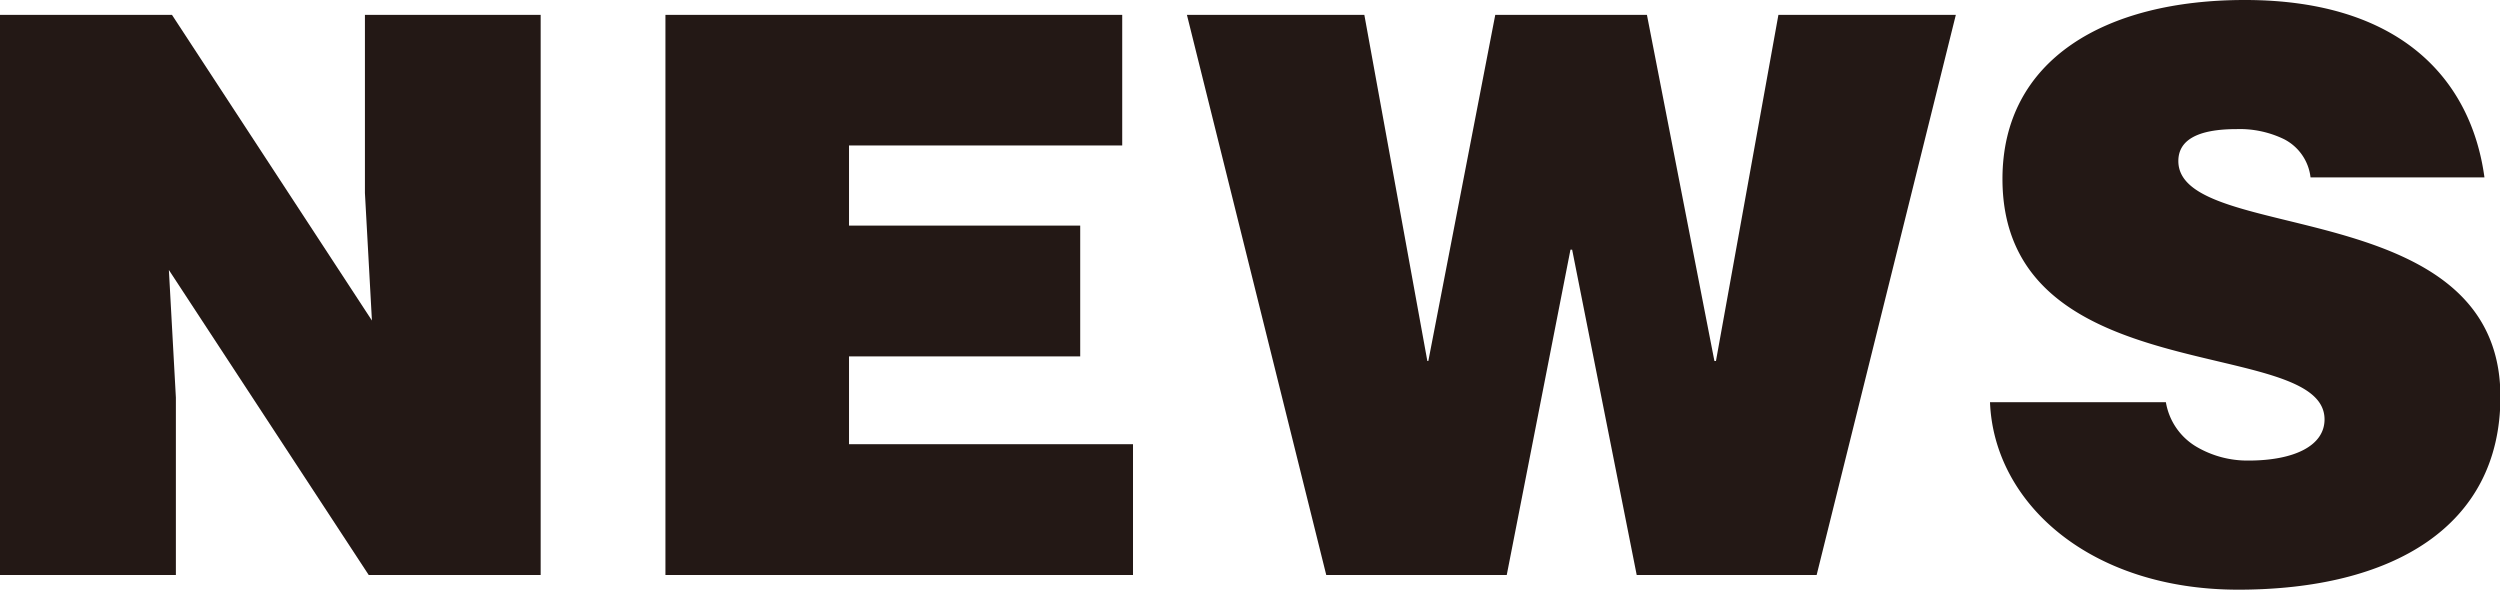 <svg xmlns="http://www.w3.org/2000/svg" width="178.53" height="42.11" viewBox="0 0 178.53 42.11">
  <defs>
    <style>
      .a {
        fill: #231815;
      }
    </style>
  </defs>
  <title>front-news-title</title>
  <g>
    <path class="a" d="M26.56,22.89l-.5-9.11V1.06H38.61v40H26.33L12.06,19.28l.5,9.11V41.06H0v-40H12.28Z"/>
    <path class="a" d="M47.52,41.06v-40H80.14v9.33H60.63v5.72H77.14v9.34H60.63v6.27H80.91v9.34Z"/>
    <path class="a" d="M122.43,25.78h.11L127,1.06h12.67l-9.94,40H116.88l-4.61-23.23h-.12L107.6,41.06H94.71l-9.95-40H97.43l4.5,24.72H102l4.78-24.72h10.83Z"/>
    <path class="a" d="M165,12.67a3.51,3.51,0,0,0-1.89-2.73,7.24,7.24,0,0,0-3.39-.72c-2.89,0-4.16.84-4.16,2.28,0,6,23,2.28,23,16.83,0,9.28-7.72,13.78-18.73,13.78-10.55,0-17.44-6.16-17.72-13.39h12.56a4.57,4.57,0,0,0,2.16,3.17,7.19,7.19,0,0,0,3.73,1c3.28,0,5.44-1.06,5.44-2.94,0-6.06-23-1.89-23-17.17C143,4.28,150.3,0,160.31,0c11.11,0,16.16,5.67,17.11,12.67Z"/>
  </g>
</svg>
